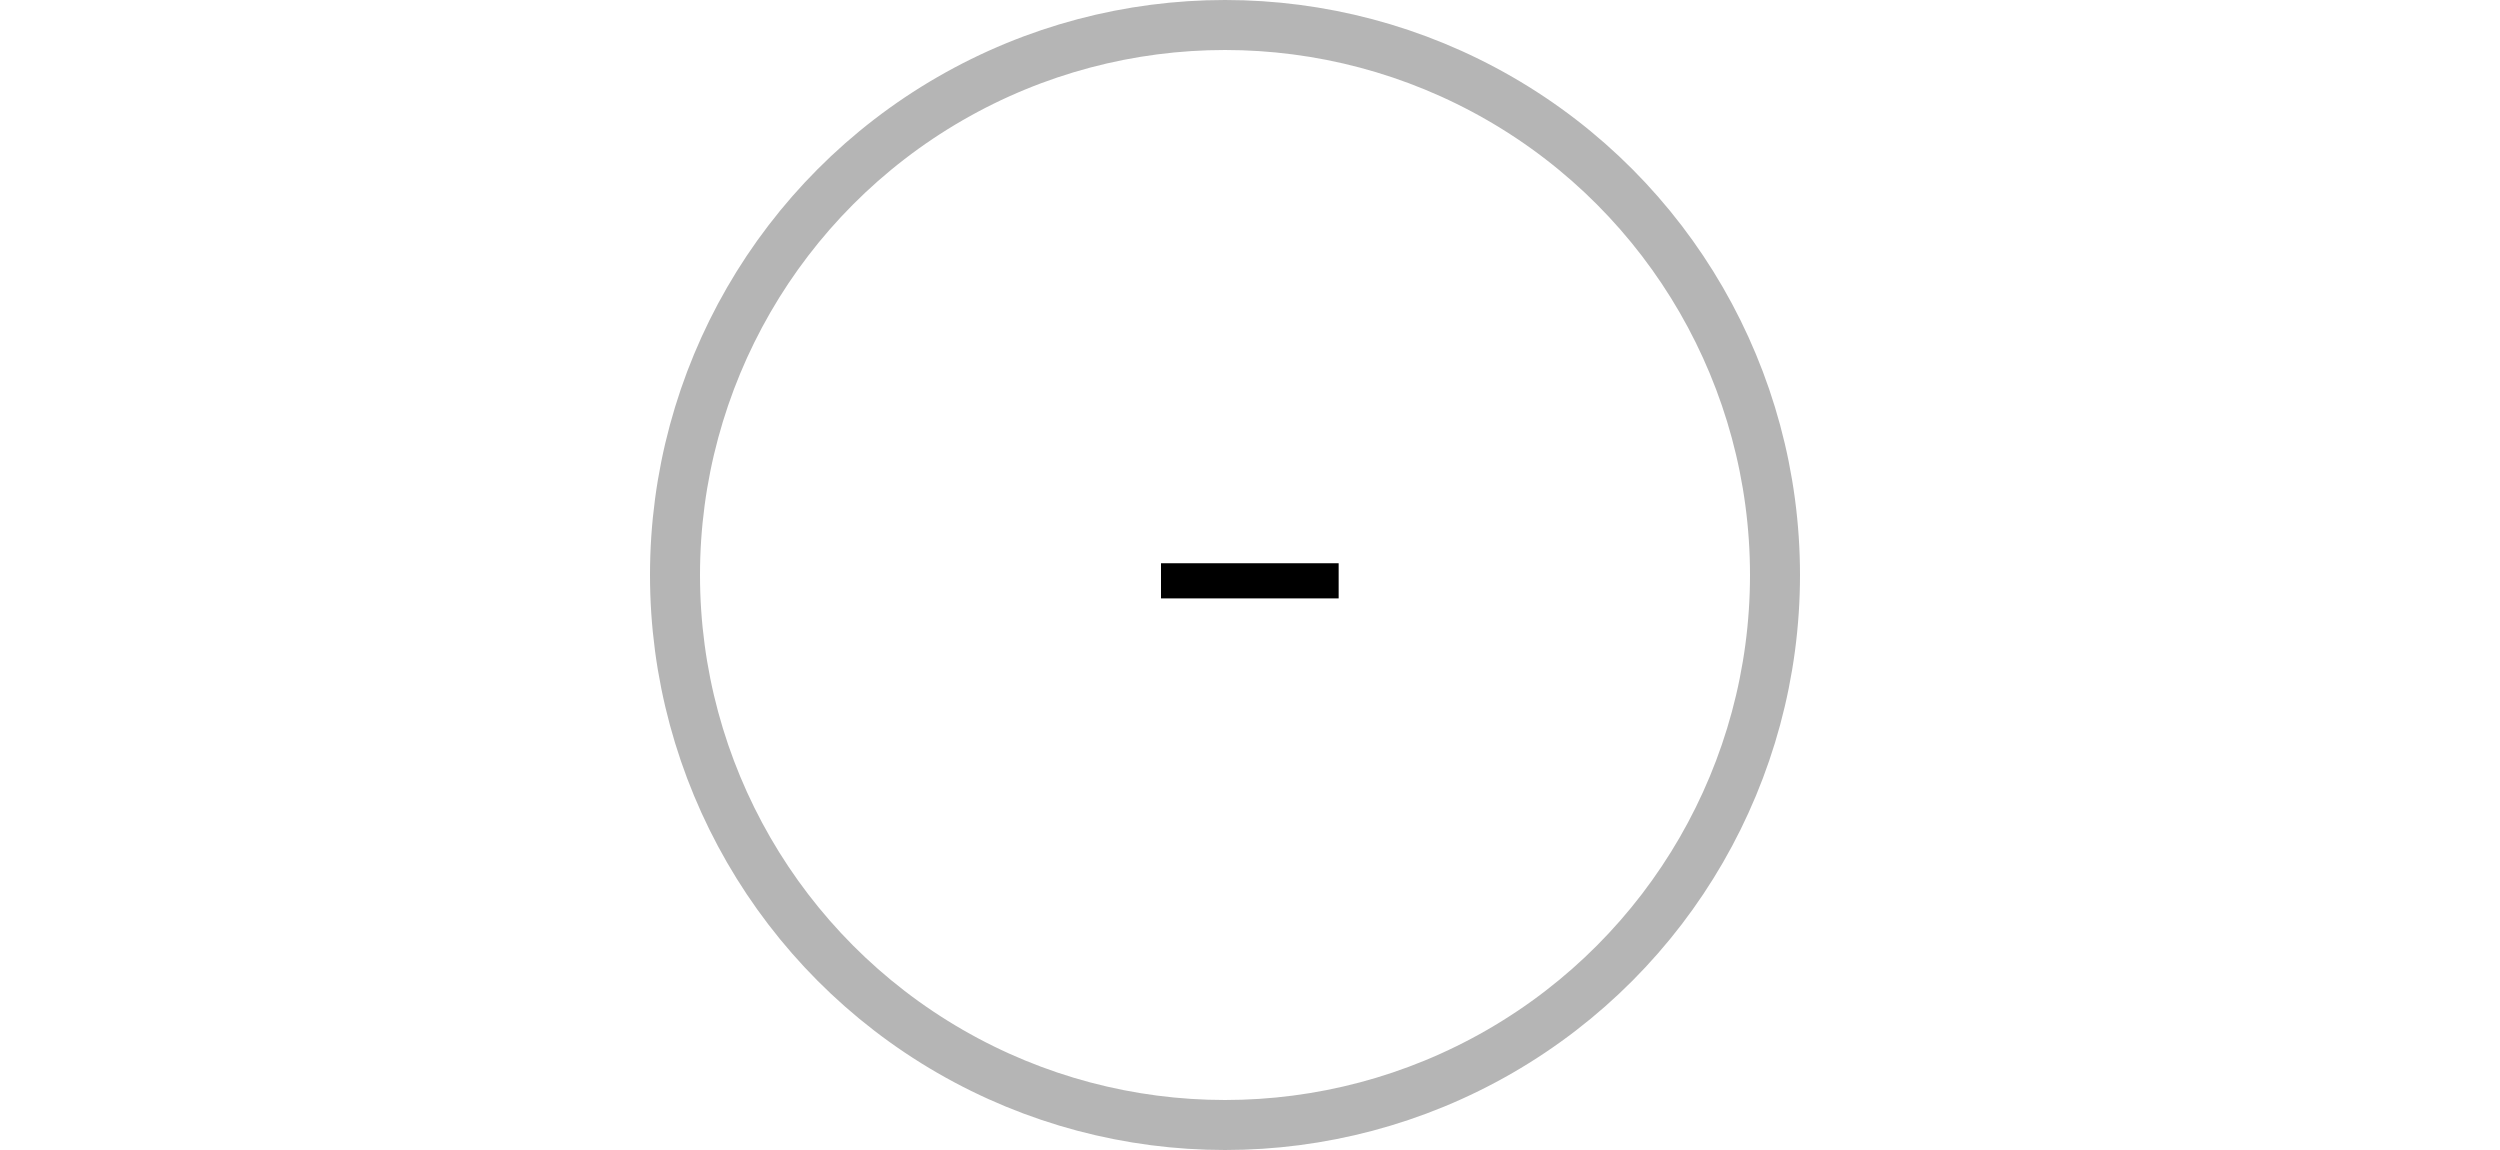 <?xml version="1.0" encoding="UTF-8"?> <svg xmlns="http://www.w3.org/2000/svg" width="50" height="23" viewBox="0 0 50 23" fill="none"><path d="M26.773 11.265V11.968H23.22V11.265H26.773Z" fill="black"></path><circle cx="24.5" cy="11.5" r="11" stroke="#B5B5B5"></circle></svg> 